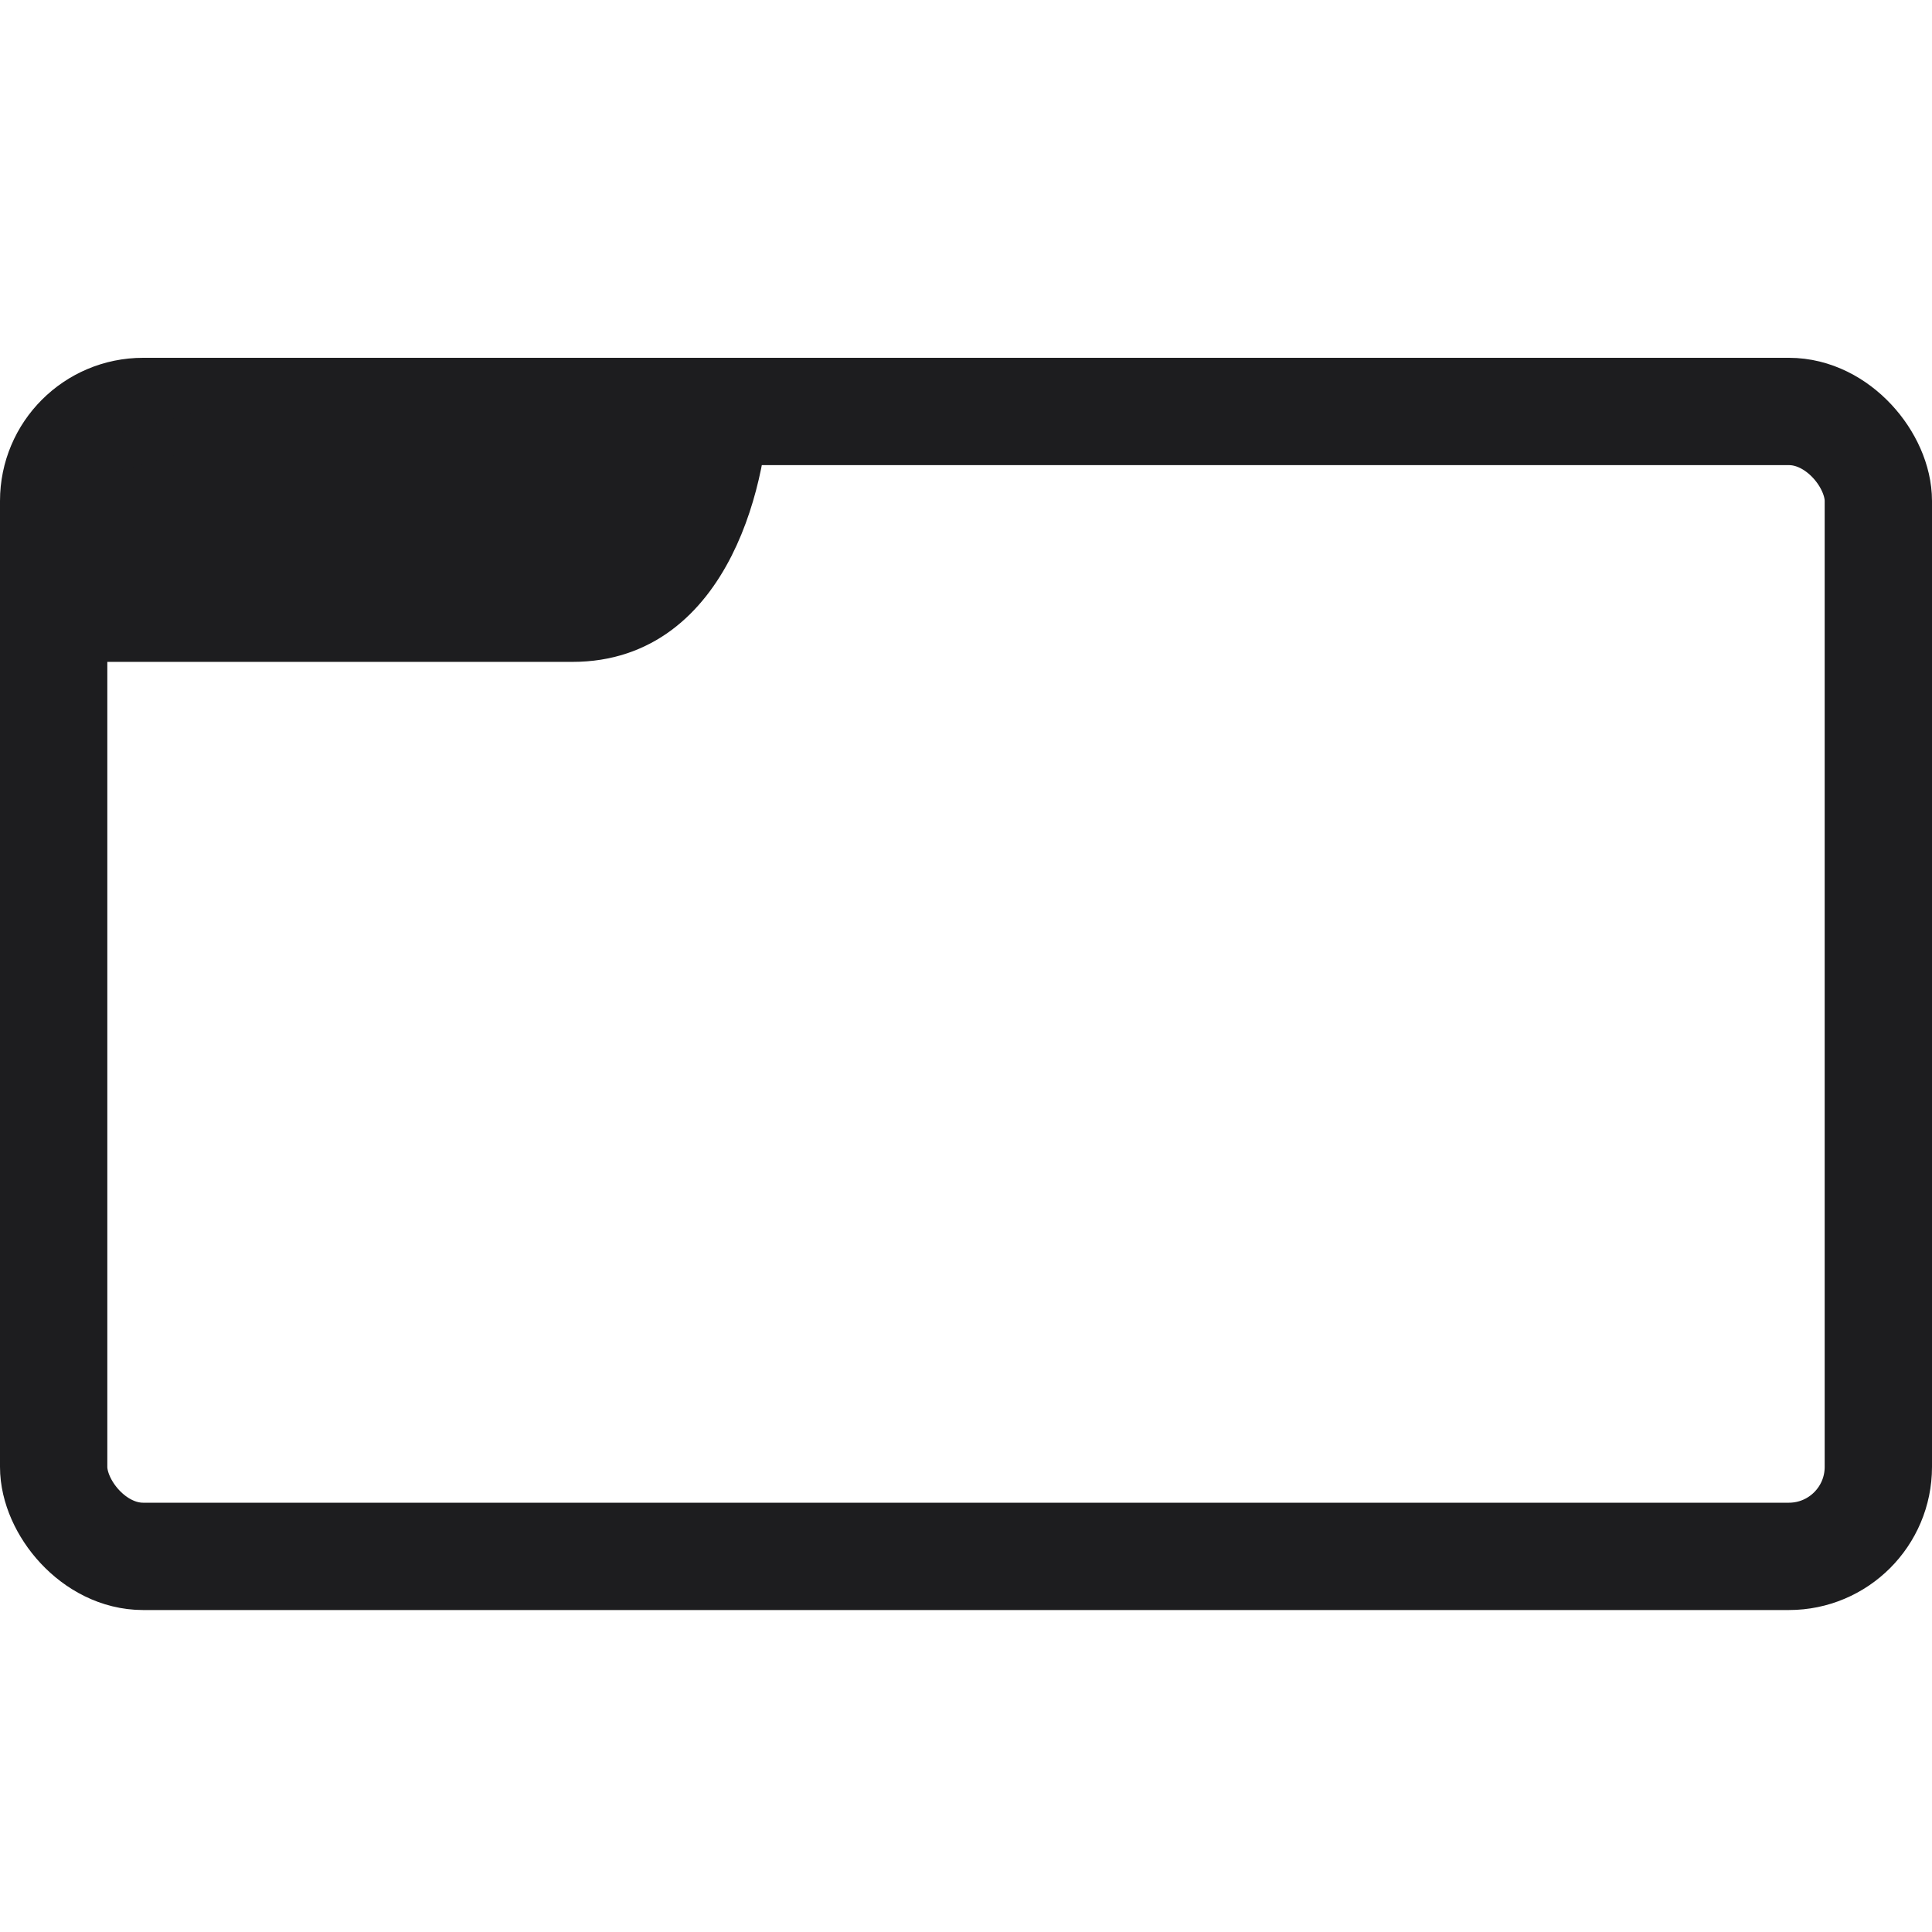 <svg width="40" height="40" viewBox="0 0 40 40" fill="none" xmlns="http://www.w3.org/2000/svg">
<rect x="1.111" y="8.519" width="37.778" height="23.704" rx="1.852" stroke="#1D1D1F" stroke-width="2.222"/>
<path d="M11.852 13.333C14.815 13.333 15.556 9.753 15.556 8.148L5.556 8.519L1.481 9.63L1.111 13.333L11.852 13.333Z" fill="#1D1D1F" stroke="#1D1D1F" stroke-width="0.741"/>
</svg>
